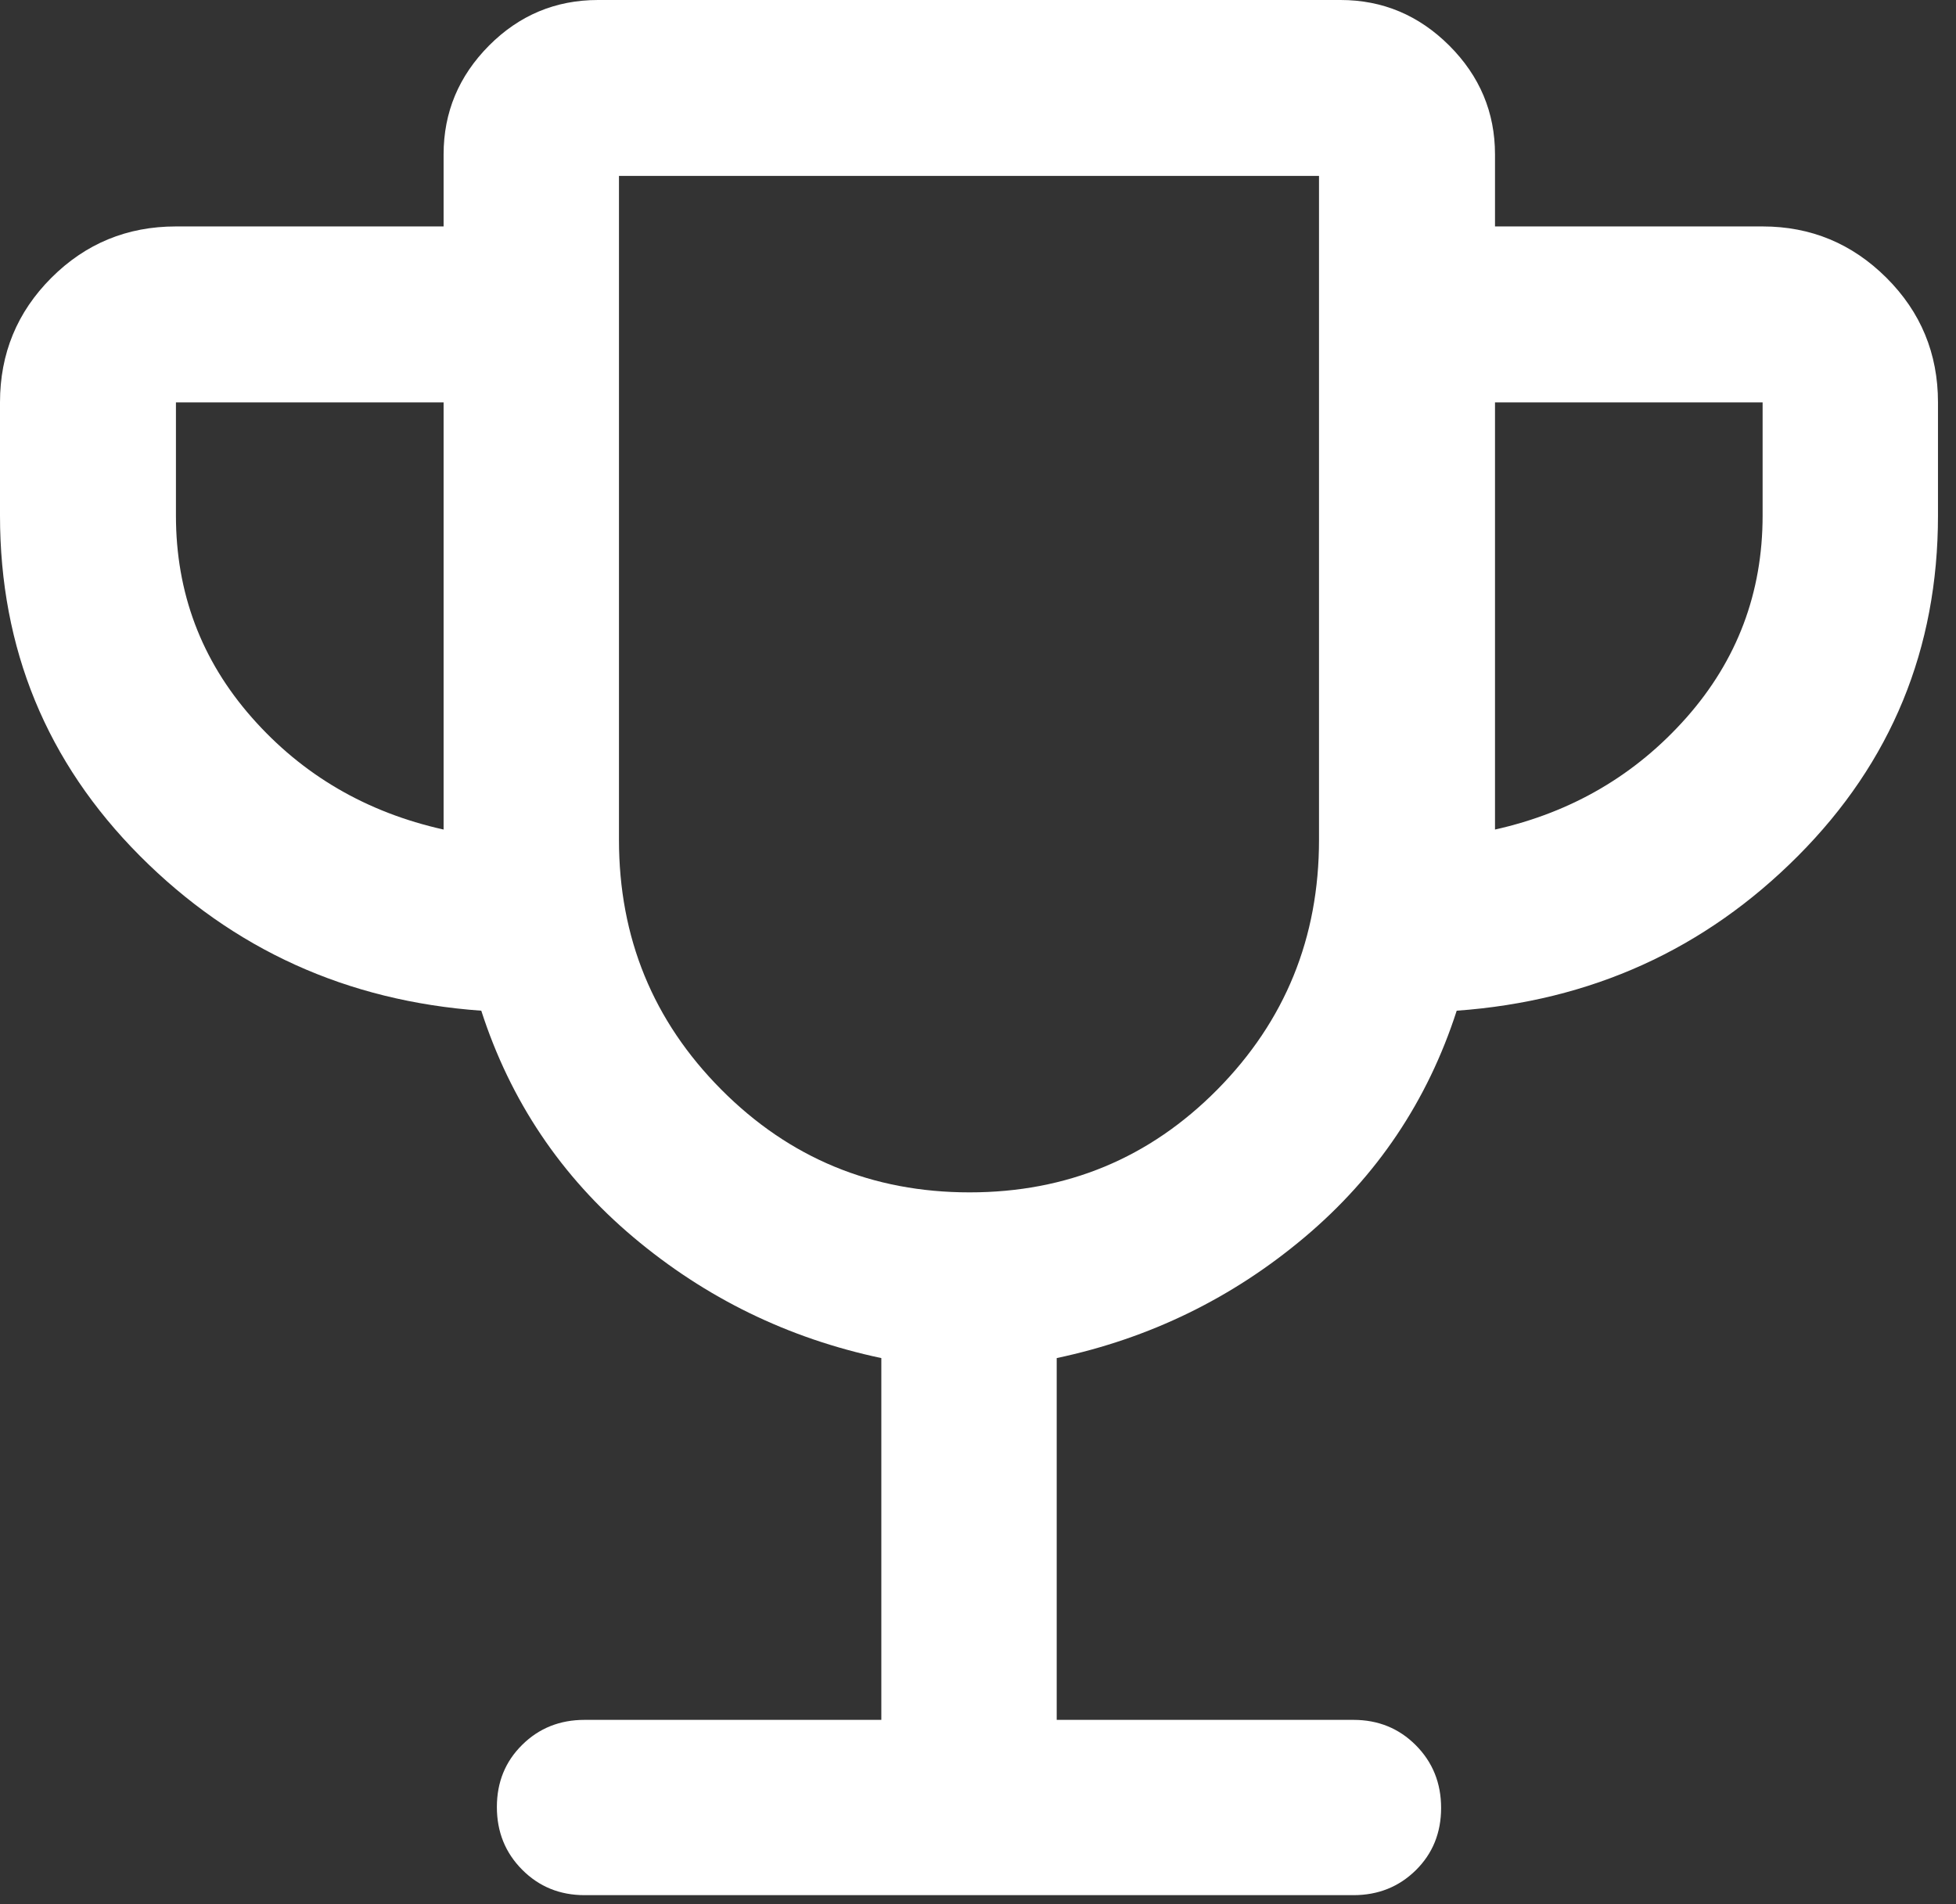 <?xml version="1.0" encoding="utf-8"?>
<svg xmlns="http://www.w3.org/2000/svg" fill="none" height="100%" overflow="visible" preserveAspectRatio="none" style="display: block;" viewBox="0 0 38 37" width="100%">
<rect x="0" y="0" width="38" height="37" fill="#333333" stroke="none"/>
<path d="M17.122 33.419V26.389C15.314 26.006 13.708 25.223 12.304 24.04C10.9 22.857 9.915 21.39 9.35 19.639C6.74 19.452 4.529 18.449 2.717 16.63C0.906 14.81 0 12.606 0 10.018V7.819C0 6.87 0.333 6.063 0.998 5.398C1.663 4.733 2.47 4.4 3.418 4.4H8.618V3C8.618 2.183 8.912 1.479 9.499 0.887C10.087 0.296 10.793 0 11.618 0H26.044C26.86 0 27.565 0.296 28.157 0.887C28.748 1.479 29.044 2.183 29.044 3V4.4H34.243C35.18 4.4 35.982 4.733 36.649 5.398C37.316 6.063 37.65 6.87 37.65 7.819V10.018C37.65 12.606 36.744 14.81 34.932 16.63C33.121 18.449 30.91 19.452 28.3 19.639C27.735 21.39 26.75 22.857 25.346 24.04C23.942 25.223 22.336 26.006 20.529 26.389V33.419H26.294C26.774 33.419 27.178 33.583 27.506 33.912C27.833 34.241 27.997 34.647 27.997 35.13C27.997 35.614 27.833 36.017 27.506 36.34C27.178 36.663 26.774 36.825 26.294 36.825H11.357C10.876 36.825 10.472 36.66 10.145 36.331C9.817 36.002 9.653 35.596 9.653 35.113C9.653 34.63 9.817 34.227 10.145 33.904C10.472 33.58 10.876 33.419 11.357 33.419H17.122ZM8.618 16.119V7.819H3.418V10.018C3.418 11.518 3.91 12.827 4.894 13.944C5.877 15.06 7.119 15.785 8.618 16.119ZM18.837 23.169C20.729 23.169 22.333 22.503 23.65 21.171C24.967 19.838 25.625 18.221 25.625 16.319V3.418H12.025V16.319C12.025 18.221 12.687 19.838 14.012 21.171C15.336 22.503 16.945 23.169 18.837 23.169ZM29.044 16.119C30.535 15.785 31.775 15.06 32.763 13.944C33.75 12.827 34.243 11.518 34.243 10.018V7.819H29.044V16.119Z" fill="white" id="Vector"/>
</svg>